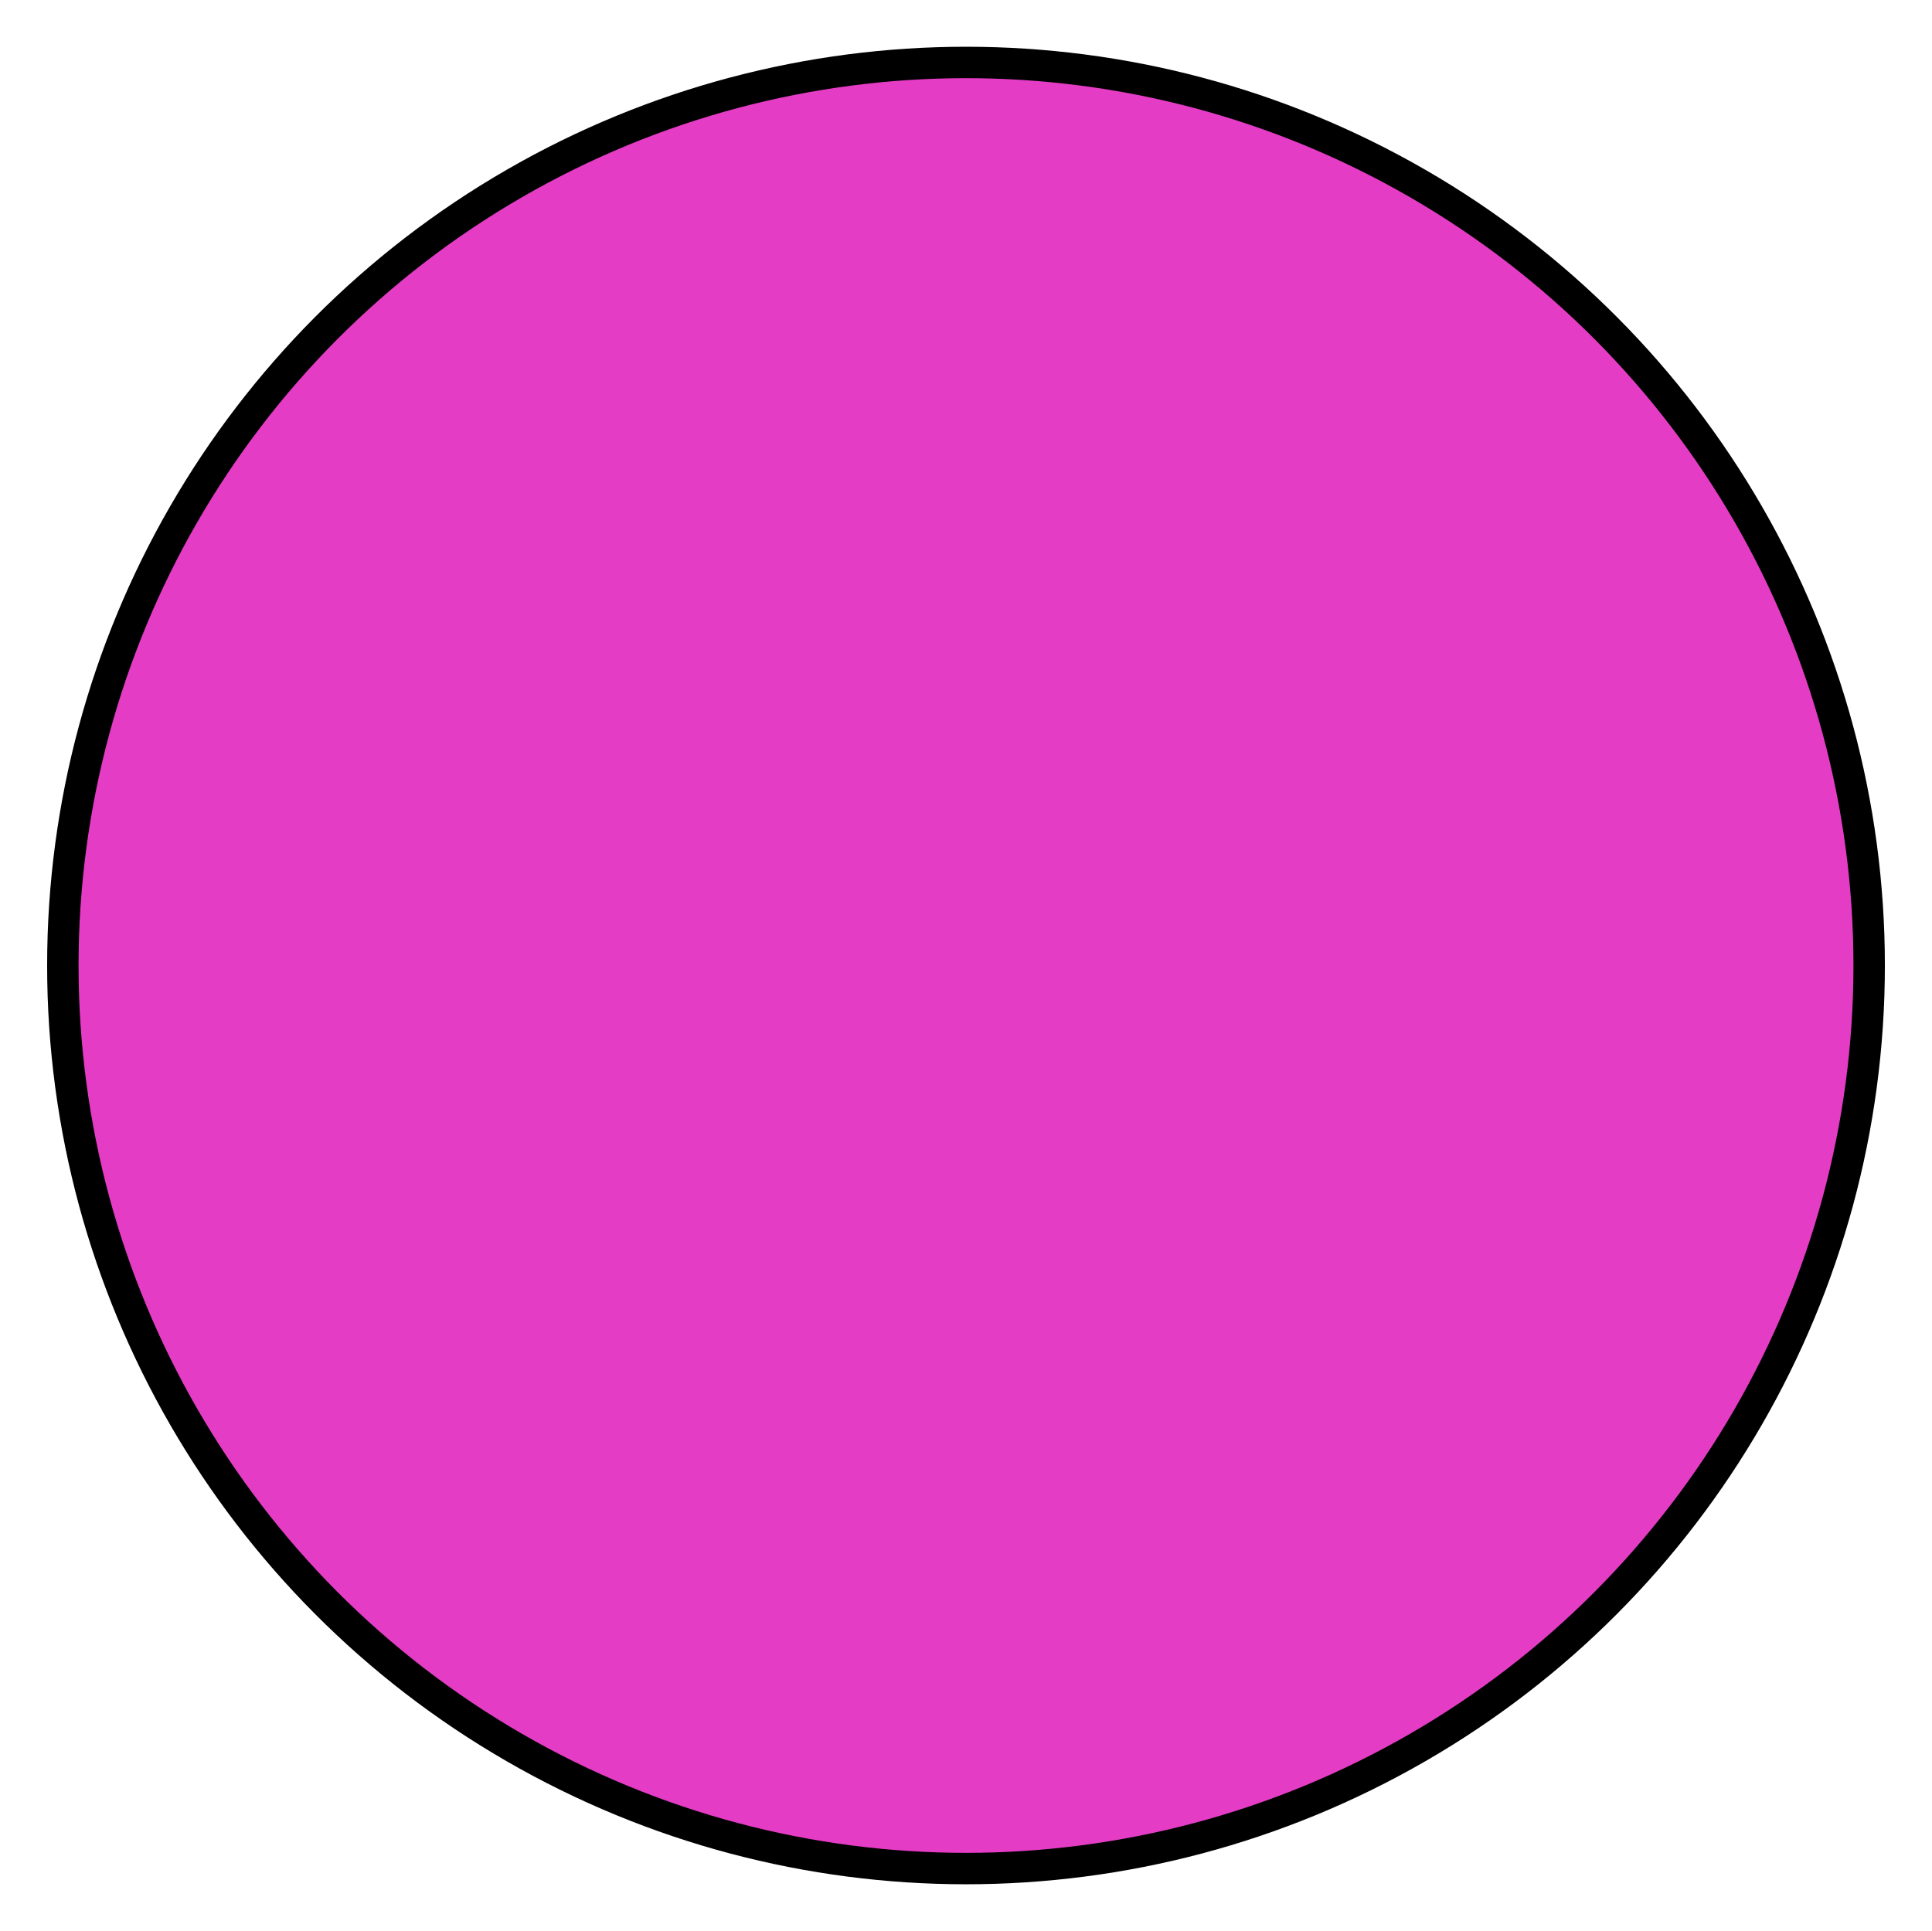 <?xml version="1.0" encoding="iso-8859-1"?>
<!-- Generator: Adobe Illustrator 21.1.0, SVG Export Plug-In . SVG Version: 6.00 Build 0)  -->
<svg version="1.1" id="Layer_1" xmlns="http://www.w3.org/2000/svg" xmlns:xlink="http://www.w3.org/1999/xlink" x="0px" y="0px"
	 width="184.453px" height="184.383px" viewBox="0 0 184.453 184.383" style="enable-background:new 0 0 184.453 184.383;"
	 xml:space="preserve">
<circle id="colour" style="fill:#E53CC6;stroke:#000000;stroke-width:3;stroke-miterlimit:10;" cx="92.227" cy="92.191" r="86.227"/>
</svg>
